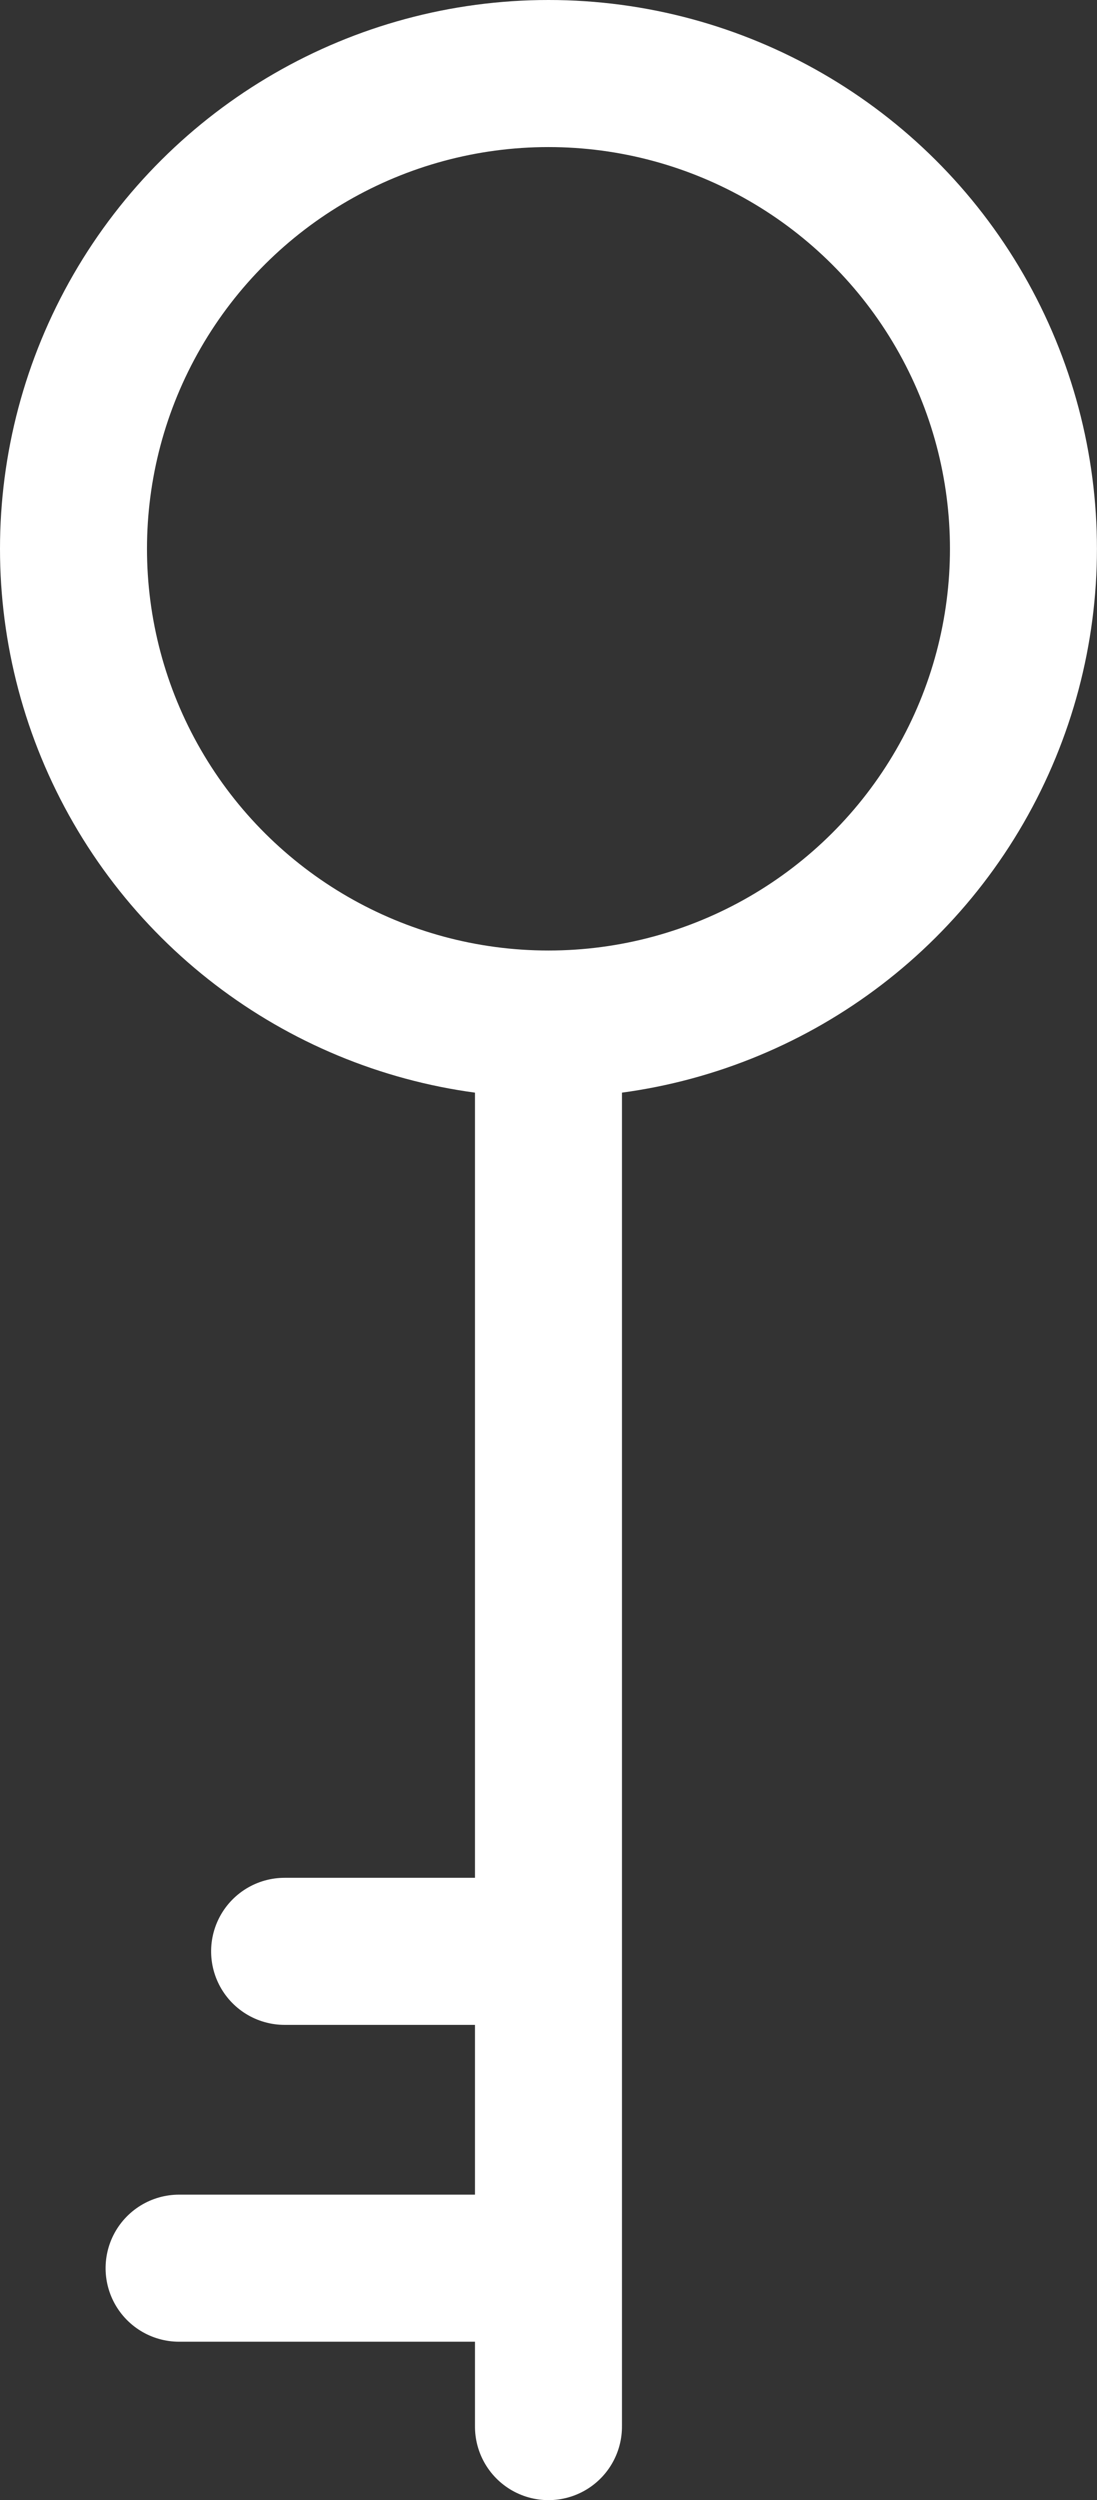 <svg xmlns="http://www.w3.org/2000/svg" width="18.659" height="42.5" viewBox="0 0 18.659 42.5">
  <rect x="0" y="0" width="18.659" height="42.5" fill="#333333" stroke="none"/>
  <g id="icon-key-small" transform="translate(-826.752 -3492.75)">
    <circle id="Ellipse_34" data-name="Ellipse 34" cx="8.079" cy="8.079" r="8.079" transform="translate(844.16 3494) rotate(90)" fill="none" stroke="#fff" stroke-linecap="round" stroke-linejoin="round" stroke-width="2.5"/>
    <line id="Line_49" data-name="Line 49" x2="23.34" transform="translate(836.081 3510.66) rotate(90)" fill="none" stroke="#fff" stroke-linecap="round" stroke-linejoin="round" stroke-width="2.5"/>
    <line id="Line_50" data-name="Line 50" y2="5.386" transform="translate(835.184 3531.307) rotate(90)" fill="none" stroke="#fff" stroke-linecap="round" stroke-linejoin="round" stroke-width="2.5"/>
    <line id="Line_51" data-name="Line 51" y2="3.591" transform="translate(835.184 3525.921) rotate(90)" fill="none" stroke="#fff" stroke-linecap="round" stroke-linejoin="round" stroke-width="2.5"/>
  </g>
</svg>
